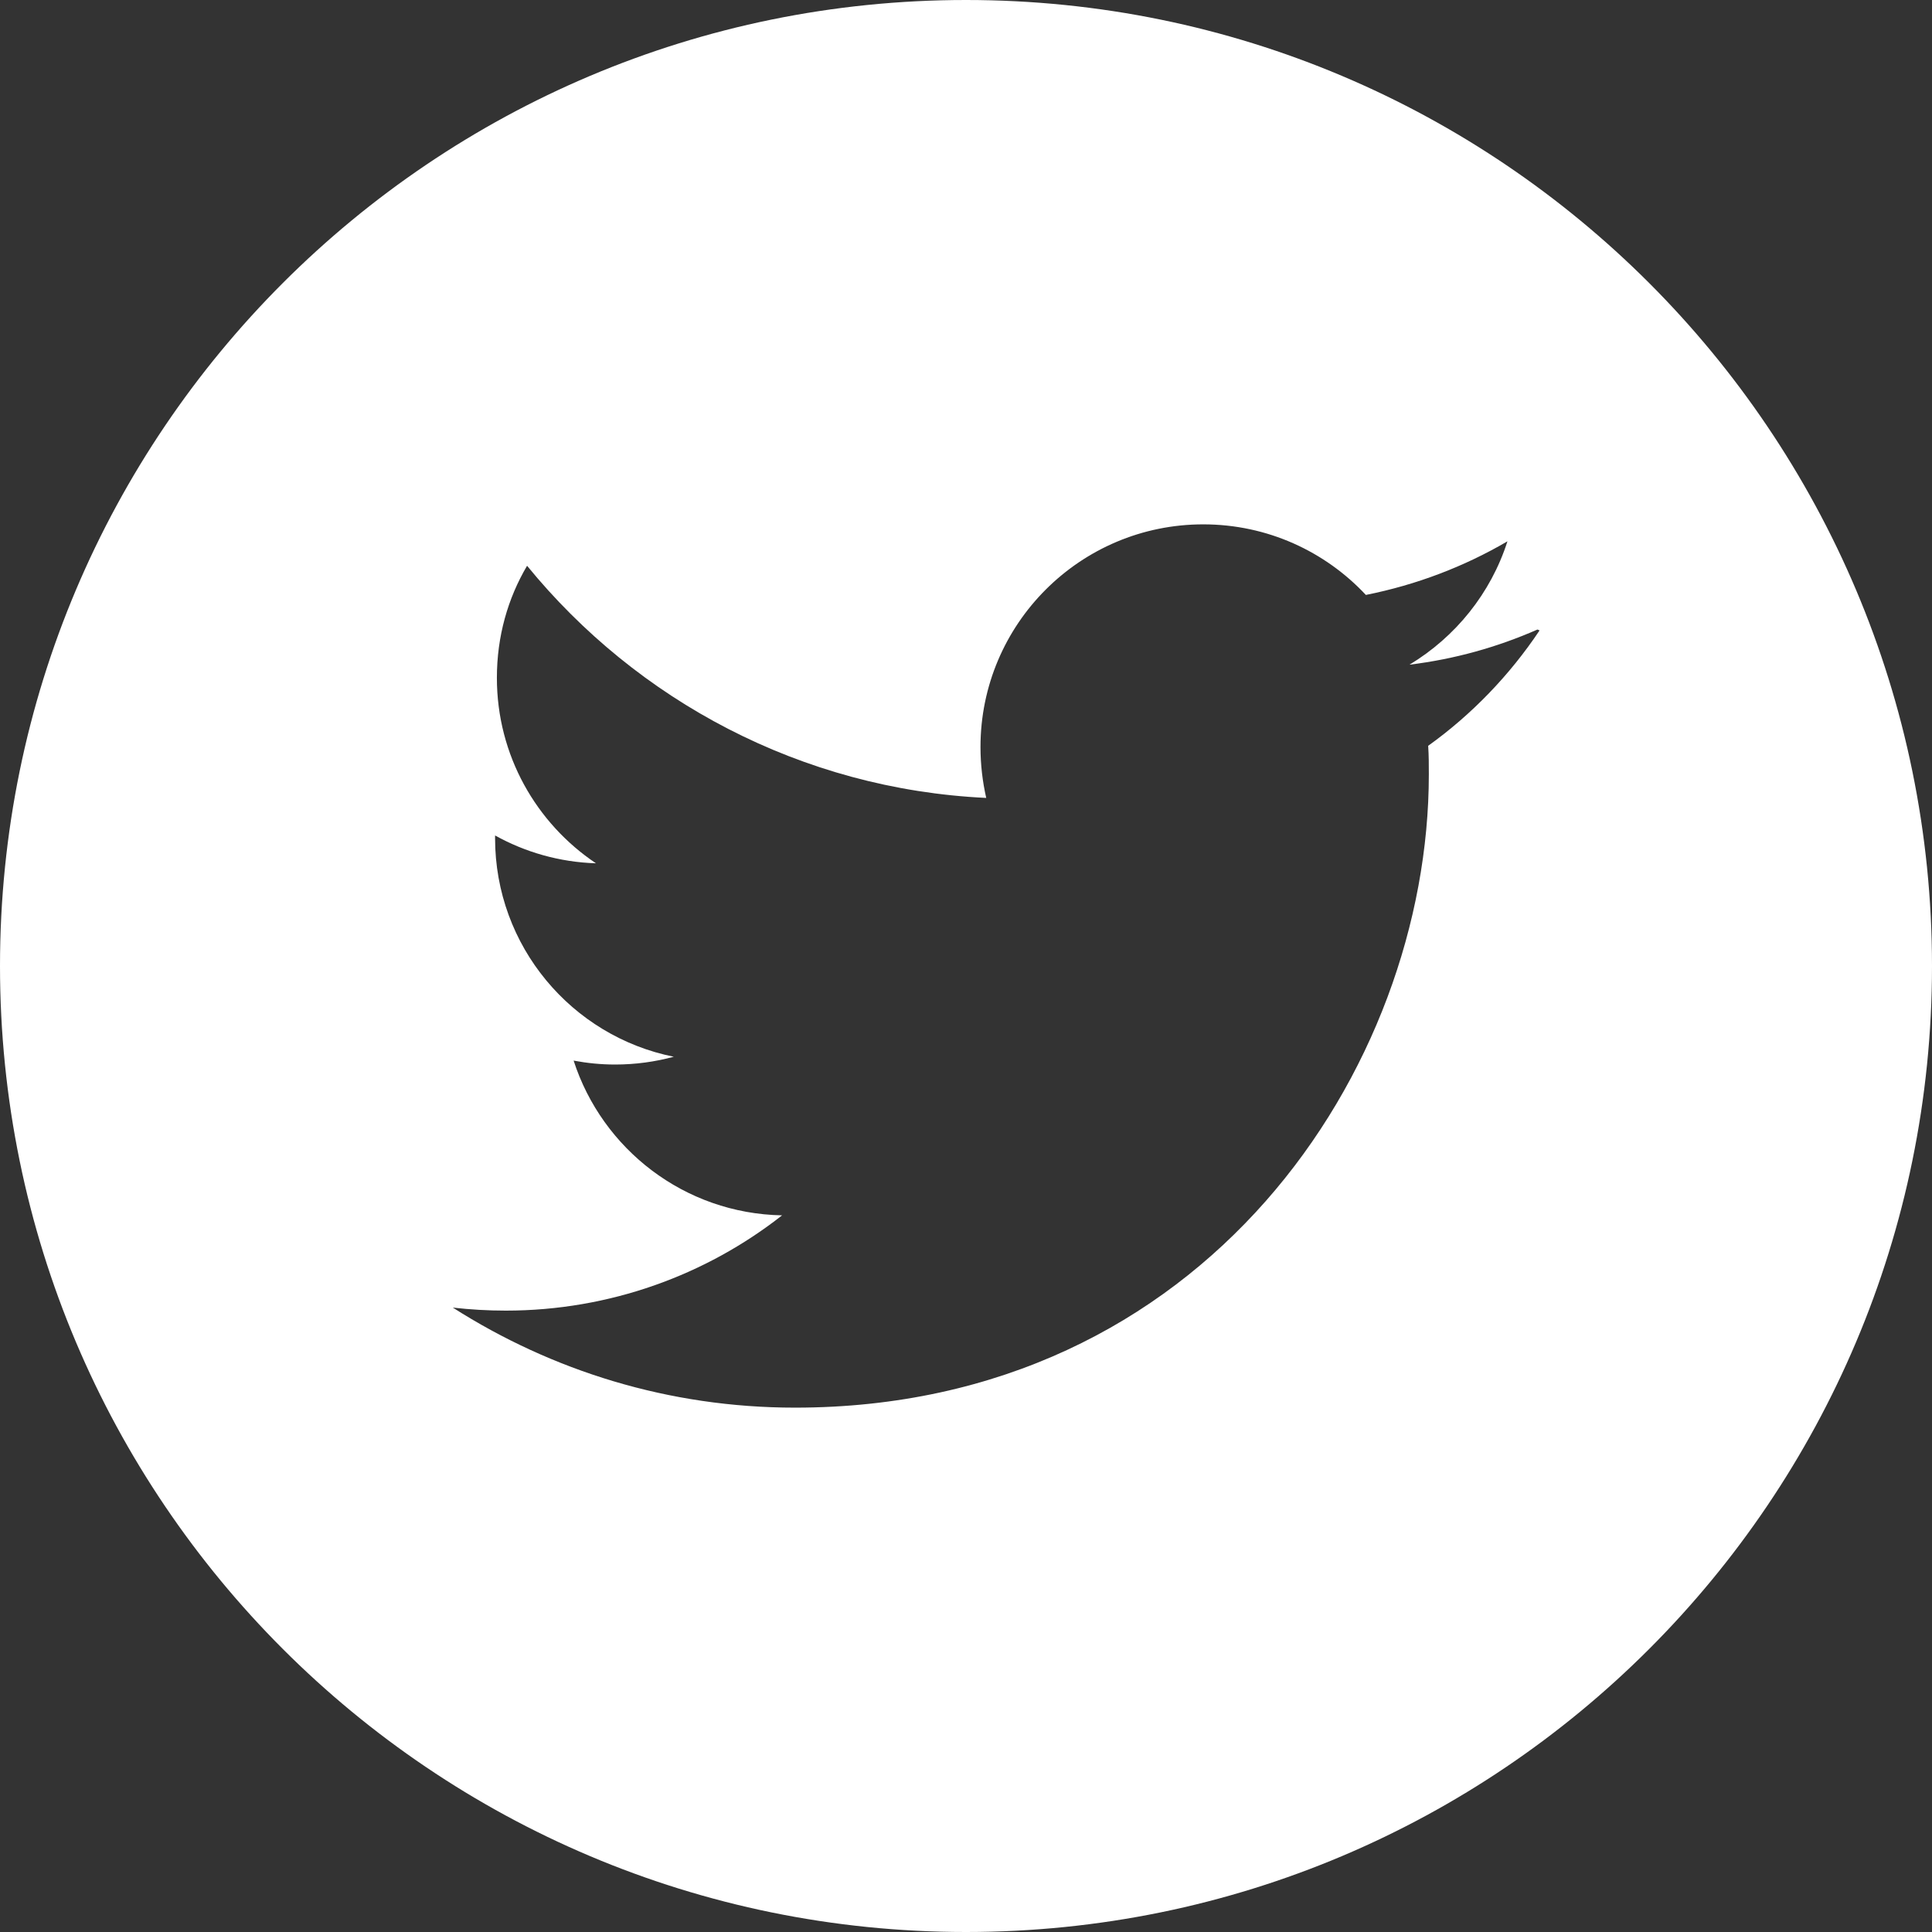<svg width="32" height="32" viewBox="0 0 32 32" fill="none" xmlns="http://www.w3.org/2000/svg">
<rect x="0" y="0" width="32" height="32" fill="#333333" stroke="none"/>
<path fill-rule="evenodd" clip-rule="evenodd" d="M16 32C24.837 32 32 24.837 32 16C32 7.163 24.837 0 16 0C7.163 0 0 7.163 0 16C0 24.837 7.163 32 16 32ZM23.346 11.009C24.092 10.918 24.801 10.719 25.465 10.427L25.5 10.442C25.005 11.183 24.376 11.836 23.655 12.353C23.666 12.511 23.666 12.669 23.666 12.826C23.666 17.693 19.958 23.315 13.168 23.315C11.076 23.315 9.142 22.704 7.5 21.658C7.793 21.691 8.085 21.708 8.377 21.708C10.097 21.708 11.694 21.119 12.954 20.13C11.335 20.1 9.974 19.032 9.501 17.567C9.727 17.609 9.952 17.632 10.188 17.632C10.523 17.632 10.85 17.587 11.16 17.503C9.47 17.164 8.2 15.672 8.2 13.883V13.838C8.697 14.114 9.266 14.28 9.871 14.299C8.883 13.637 8.23 12.51 8.23 11.228C8.23 10.542 8.41 9.913 8.73 9.371C10.549 11.598 13.268 13.071 16.335 13.216C16.274 12.947 16.24 12.665 16.24 12.373C16.24 10.337 17.892 8.685 19.93 8.685C20.993 8.685 21.951 9.135 22.623 9.854C23.465 9.686 24.255 9.383 24.968 8.966C24.692 9.828 24.107 10.55 23.346 11.009Z" fill="white"/>
</svg>
